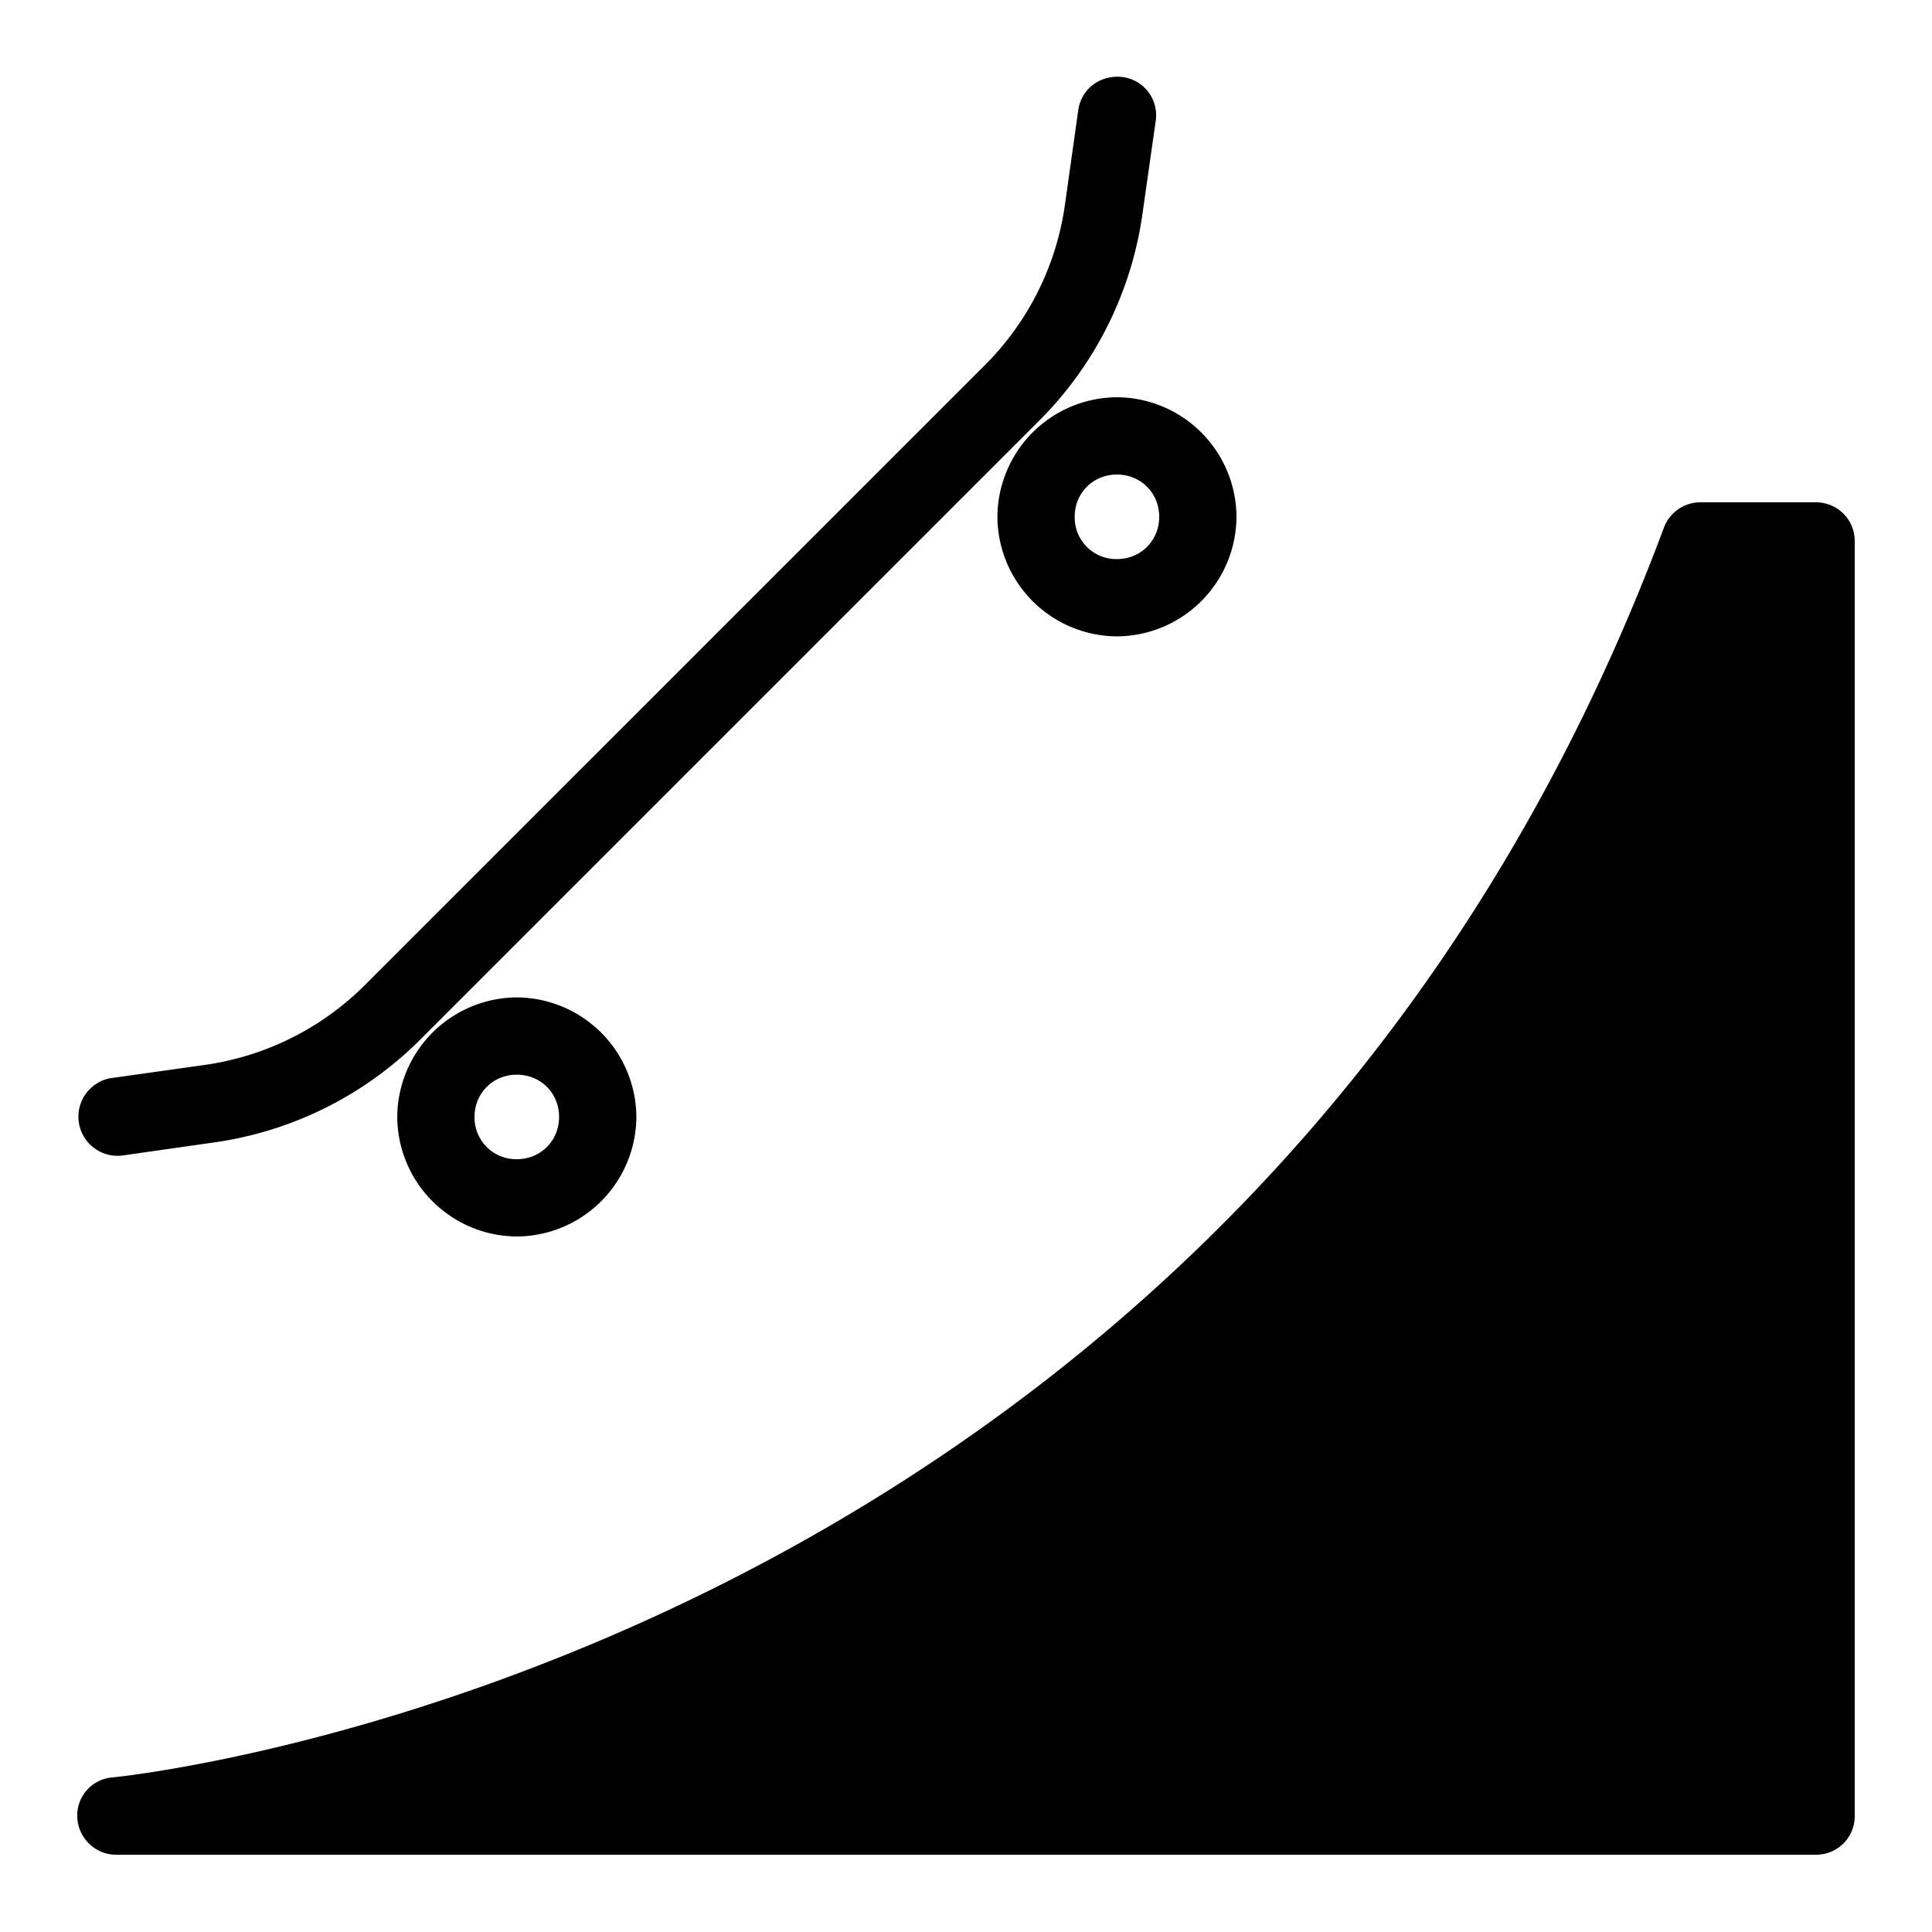 <svg xmlns="http://www.w3.org/2000/svg" viewBox="0 0 50 50"><path d="M28.75 2a.994.994 0 00-.844.844l-.343 2.437A7.296 7.296 0 0125.5 9.438L9.437 25.5a7.308 7.308 0 01-4.156 2.063l-2.437.343a1.013 1.013 0 00.312 2l2.406-.343a9.4 9.4 0 005.313-2.657l16.031-16.031a9.424 9.424 0 002.657-5.313l.343-2.406a1.003 1.003 0 00-.277-.879A1.003 1.003 0 0028.75 2zm.156 8.281a3.111 3.111 0 00-3.093 3.094 3.111 3.111 0 003.093 3.094A3.111 3.111 0 0032 13.375a3.111 3.111 0 00-3.094-3.094zm0 2c.617 0 1.094.477 1.094 1.094 0 .617-.477 1.094-1.094 1.094a1.077 1.077 0 01-1.093-1.094c0-.617.476-1.094 1.093-1.094zM44 13c-.418 0-.793.266-.938.656C32.07 43.082 3.196 45.973 2.907 46A.986.986 0 002 47.031c.023.535.465.969 1 .969h44c.555 0 1-.445 1-1V14a1 1 0 00-1-1zM13.375 25.813a3.111 3.111 0 00-3.094 3.093A3.111 3.111 0 0013.375 32a3.111 3.111 0 003.094-3.094 3.111 3.111 0 00-3.094-3.093zm0 2c.617 0 1.094.476 1.094 1.093S13.992 30 13.375 30a1.077 1.077 0 01-1.094-1.094c0-.617.477-1.093 1.094-1.093z"/></svg>